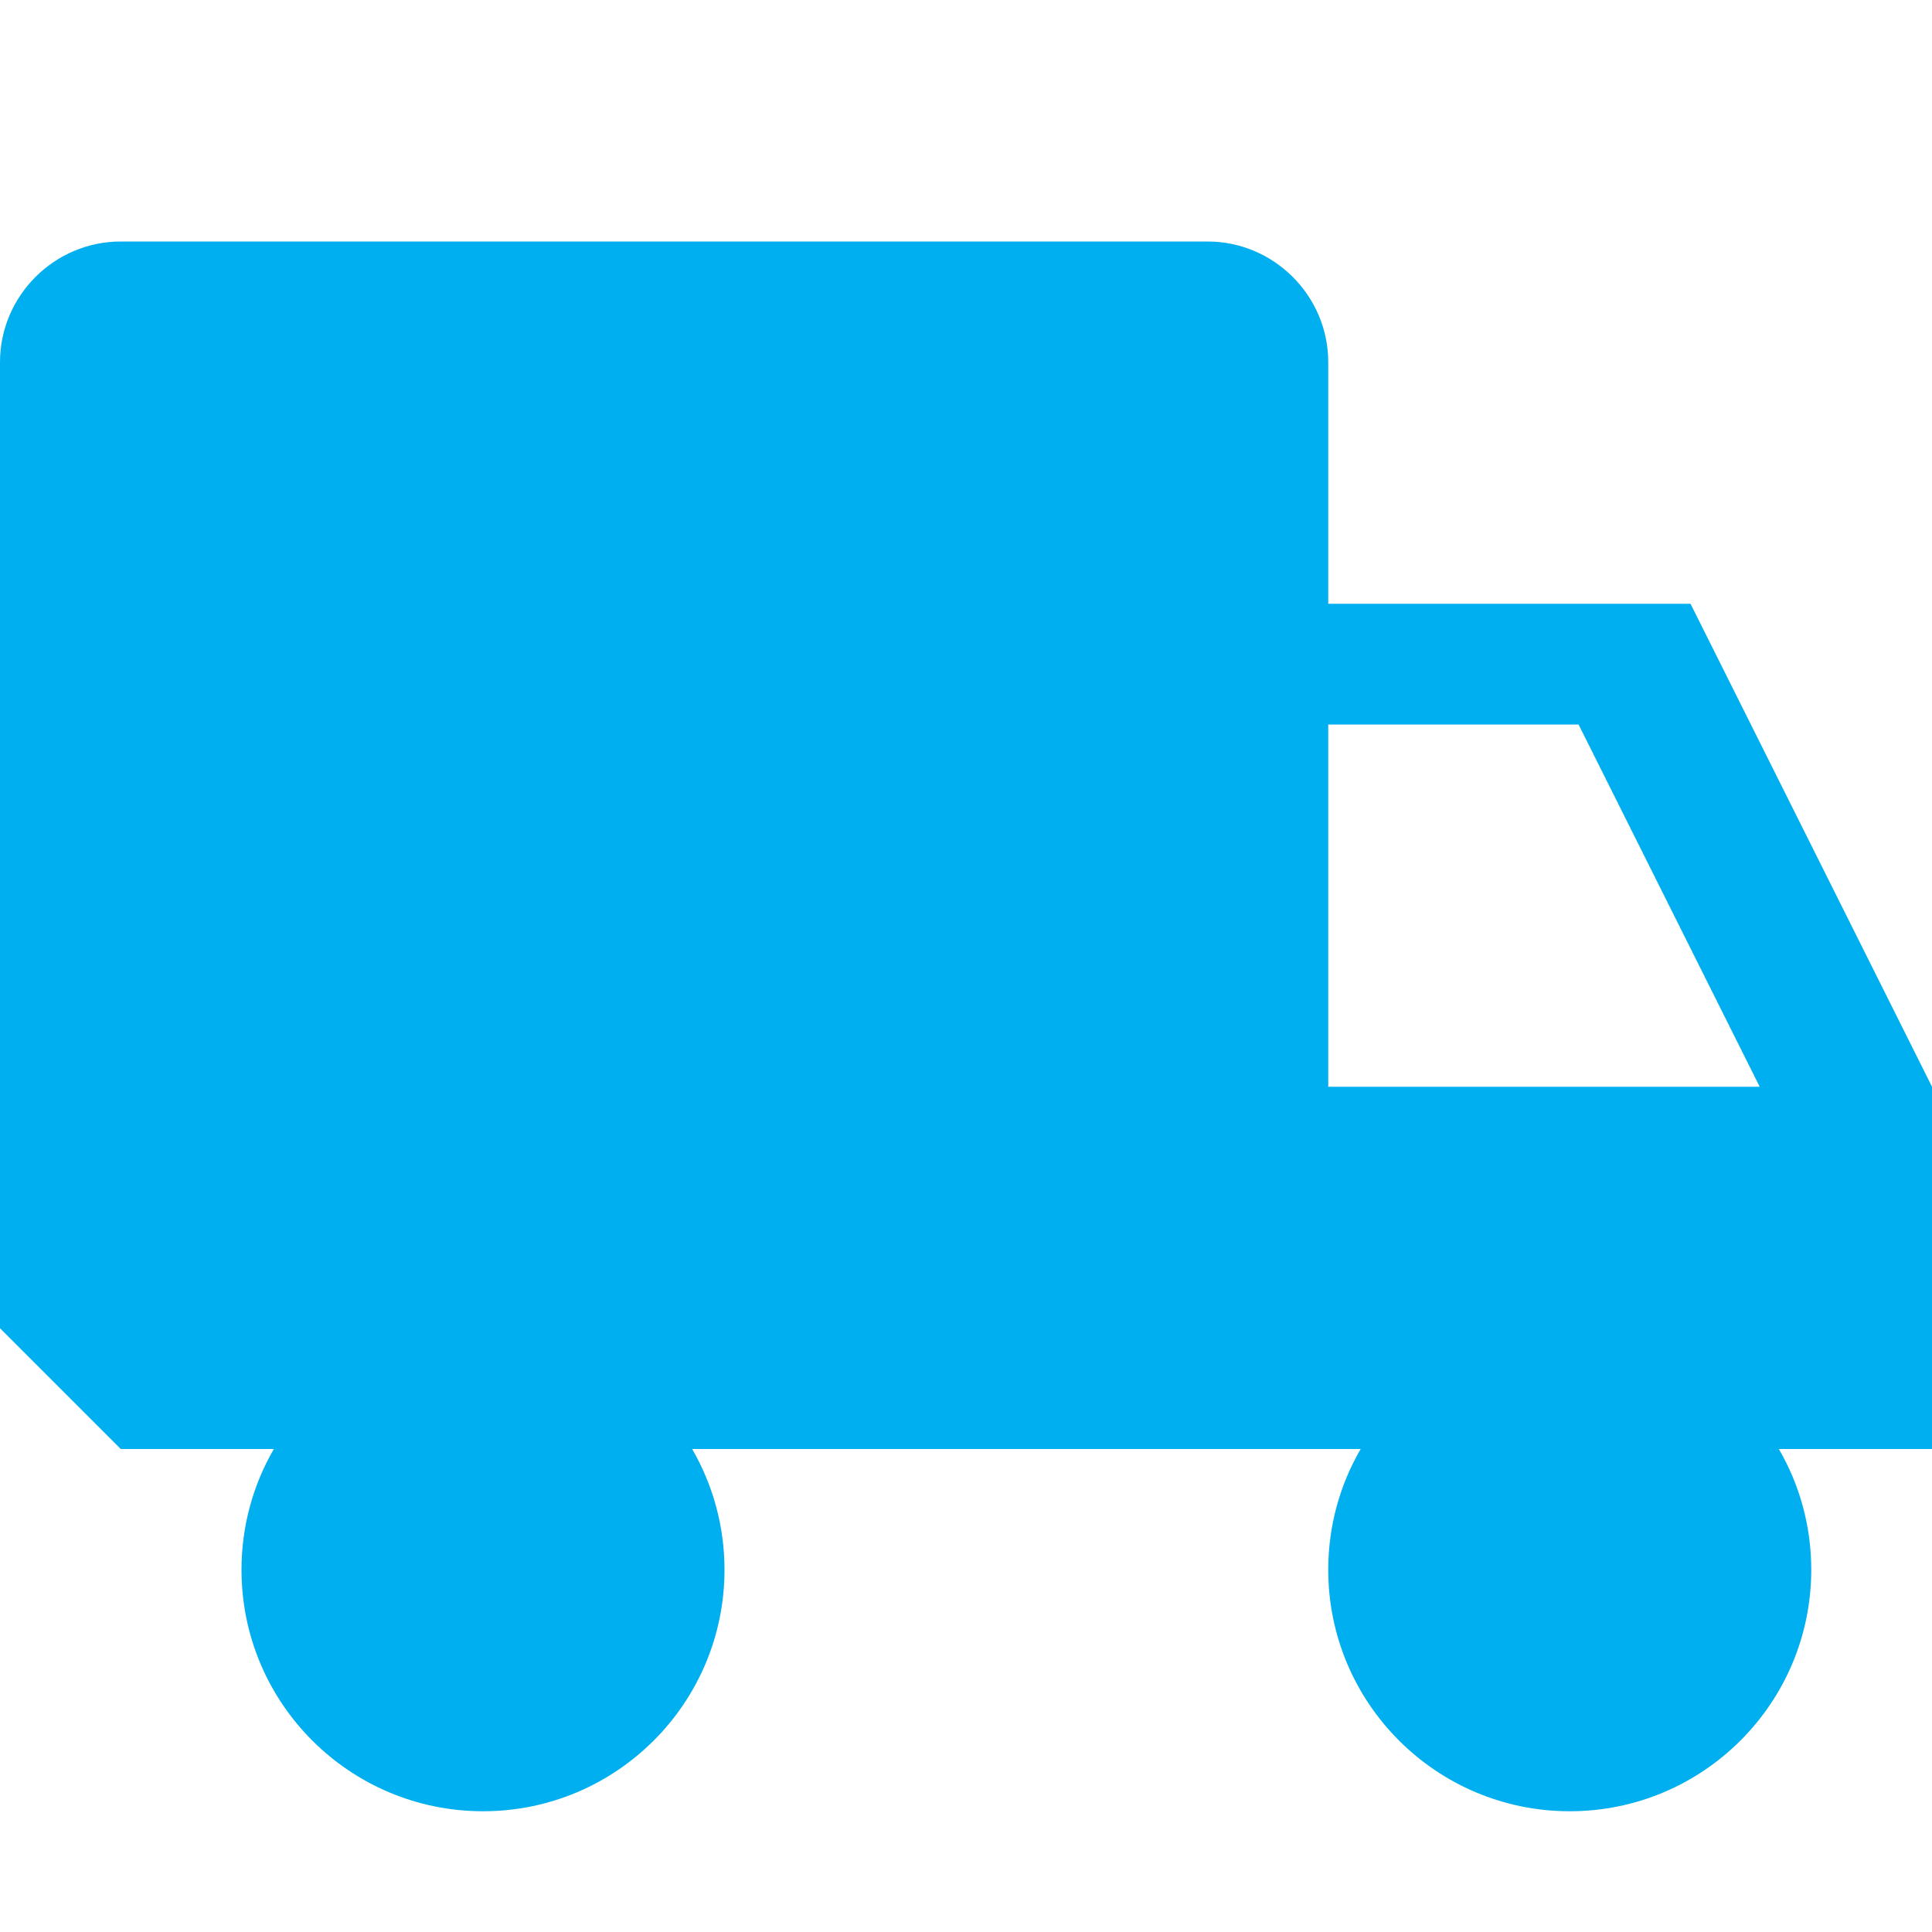 <?xml version="1.0" encoding="utf-8"?>
<!-- Generator: Adobe Illustrator 16.0.0, SVG Export Plug-In . SVG Version: 6.00 Build 0)  -->
<!DOCTYPE svg PUBLIC "-//W3C//DTD SVG 1.1//EN" "http://www.w3.org/Graphics/SVG/1.1/DTD/svg11.dtd">
<svg version="1.1" id="Layer_1" xmlns="http://www.w3.org/2000/svg" xmlns:xlink="http://www.w3.org/1999/xlink" x="0px" y="0px"
	 width="32px" height="32px" viewBox="0 0 32 32" enable-background="new 0 0 32 32" xml:space="preserve">
<path fill="#00AFEF" d="M32,18l-4-8h-6V6c0-1.1-0.9-2-2-2H2C0.9,4,0,4.9,0,6v16l2,2h2.536C4.195,24.588,4,25.271,4,26
	c0,2.209,1.791,4,4,4s4-1.791,4-4c0-0.729-0.196-1.412-0.536-2h11.073C22.195,24.588,22,25.271,22,26c0,2.209,1.791,4,4,4
	s4-1.791,4-4c0-0.729-0.195-1.412-0.537-2H32V18z M22,18v-6h4.146l3,6H22z"/>
</svg>
